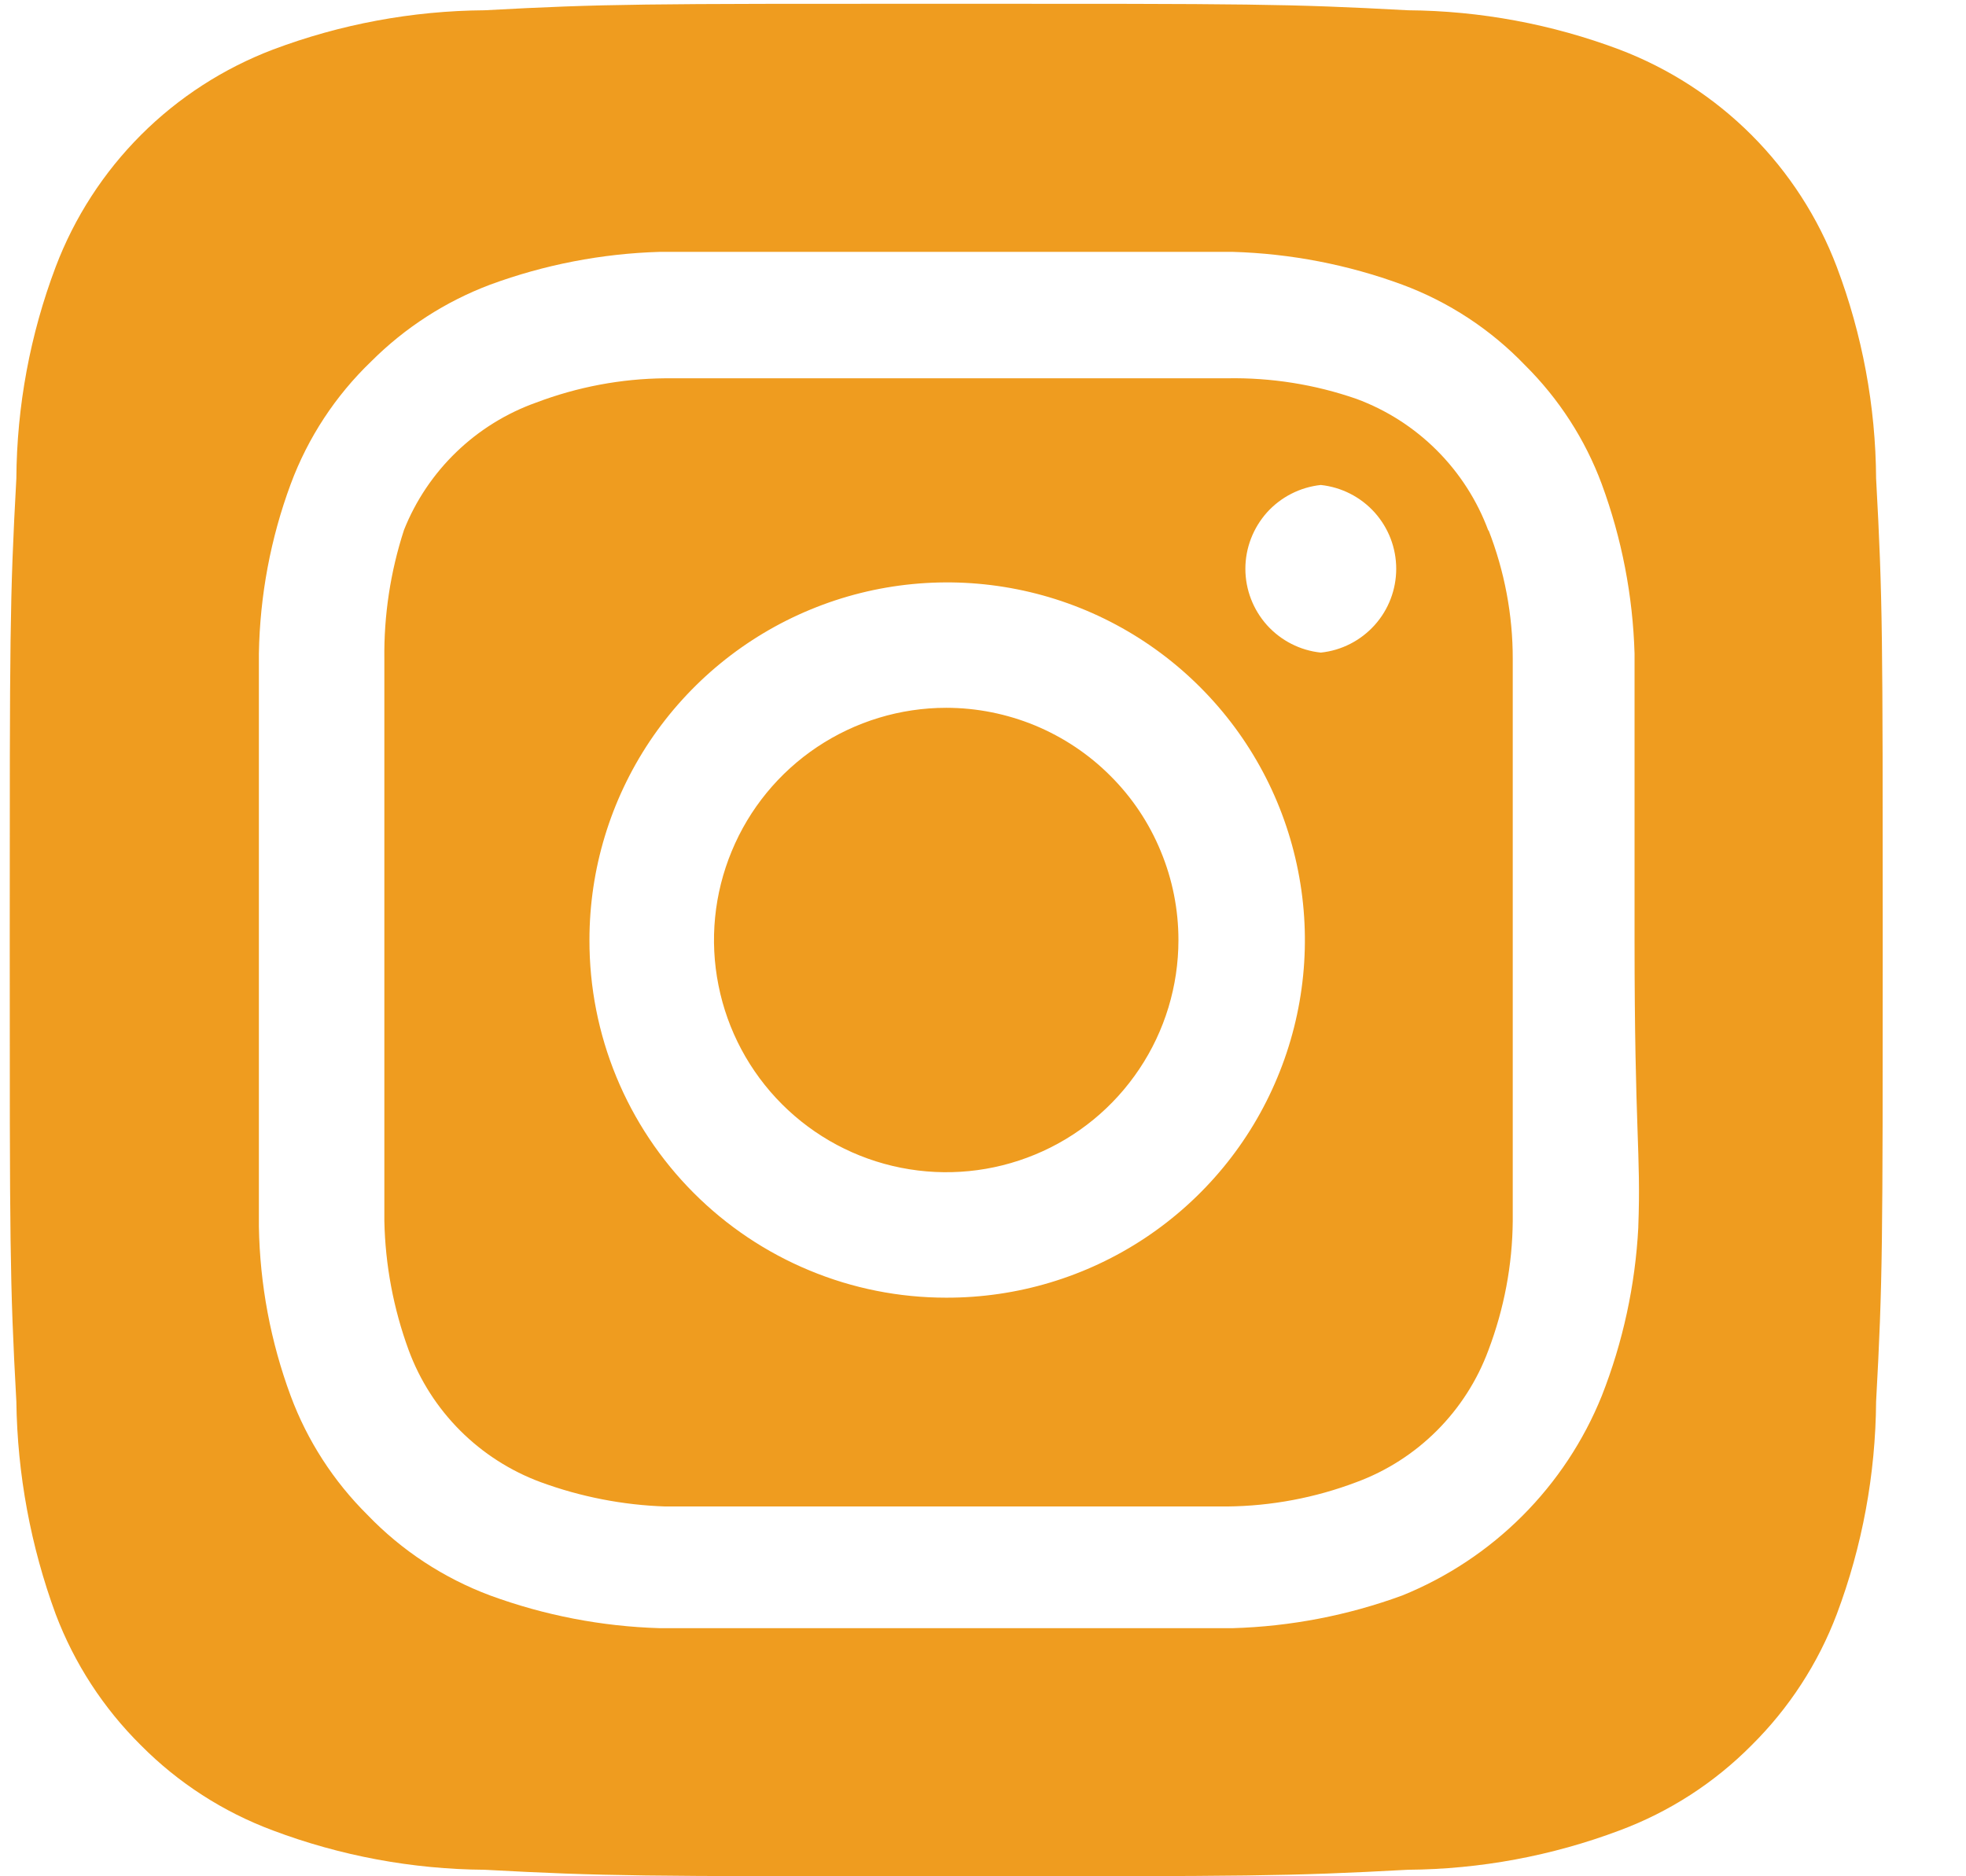 <svg width="22" height="21" viewBox="0 0 22 21" fill="none" xmlns="http://www.w3.org/2000/svg">
<path d="M10.588 7.922C10.075 7.922 9.572 8.075 9.145 8.36C8.717 8.646 8.384 9.052 8.188 9.527C7.991 10.002 7.939 10.524 8.04 11.028C8.14 11.532 8.387 11.995 8.751 12.359C9.114 12.722 9.577 12.97 10.082 13.07C10.586 13.17 11.108 13.119 11.583 12.922C12.058 12.726 12.464 12.392 12.749 11.965C13.035 11.538 13.187 11.035 13.187 10.521C13.187 10.18 13.12 9.842 12.989 9.527C12.859 9.211 12.668 8.925 12.426 8.684C12.185 8.442 11.898 8.251 11.583 8.12C11.268 7.99 10.93 7.922 10.588 7.922ZM20.994 5.355C20.989 4.546 20.84 3.744 20.554 2.987C20.344 2.433 20.018 1.929 19.599 1.51C19.18 1.091 18.677 0.766 18.123 0.555C17.366 0.27 16.564 0.121 15.755 0.115C14.403 0.042 14.005 0.042 10.588 0.042C7.172 0.042 6.774 0.042 5.422 0.115C4.613 0.121 3.811 0.27 3.054 0.555C2.5 0.766 1.997 1.091 1.578 1.51C1.159 1.929 0.833 2.433 0.623 2.987C0.337 3.744 0.188 4.546 0.183 5.355C0.109 6.707 0.109 7.105 0.109 10.521C0.109 13.937 0.109 14.336 0.183 15.687C0.194 16.5 0.343 17.304 0.623 18.066C0.832 18.618 1.157 19.118 1.576 19.533C1.994 19.955 2.498 20.28 3.054 20.487C3.811 20.772 4.613 20.921 5.422 20.927C6.774 21 7.172 21 10.588 21C14.005 21 14.403 21 15.755 20.927C16.564 20.921 17.366 20.772 18.123 20.487C18.679 20.28 19.183 19.955 19.601 19.533C20.02 19.118 20.345 18.618 20.554 18.066C20.84 17.305 20.988 16.5 20.994 15.687C21.068 14.336 21.068 13.937 21.068 10.521C21.068 7.105 21.068 6.707 20.994 5.355ZM18.333 13.738C18.299 14.385 18.161 15.022 17.924 15.624C17.721 16.127 17.418 16.584 17.035 16.967C16.651 17.351 16.195 17.653 15.692 17.857C15.084 18.08 14.443 18.204 13.795 18.223C12.967 18.223 12.747 18.223 10.588 18.223C8.43 18.223 8.21 18.223 7.382 18.223C6.734 18.204 6.093 18.08 5.485 17.857C4.966 17.663 4.496 17.355 4.112 16.955C3.733 16.579 3.439 16.125 3.253 15.624C3.028 15.017 2.908 14.376 2.897 13.728C2.897 12.9 2.897 12.68 2.897 10.521C2.897 8.362 2.897 8.142 2.897 7.315C2.908 6.667 3.028 6.025 3.253 5.418C3.446 4.898 3.754 4.429 4.154 4.045C4.532 3.667 4.986 3.374 5.485 3.186C6.093 2.962 6.734 2.838 7.382 2.819C8.21 2.819 8.43 2.819 10.588 2.819C12.747 2.819 12.967 2.819 13.795 2.819C14.443 2.838 15.084 2.962 15.692 3.186C16.212 3.379 16.681 3.687 17.065 4.087C17.444 4.463 17.738 4.917 17.924 5.418C18.148 6.026 18.272 6.667 18.291 7.315C18.291 8.142 18.291 8.362 18.291 10.521C18.291 12.68 18.364 12.9 18.333 13.728V13.738ZM16.656 5.942C16.531 5.603 16.334 5.296 16.079 5.041C15.824 4.786 15.517 4.589 15.178 4.464C14.714 4.303 14.224 4.225 13.732 4.234C12.915 4.234 12.684 4.234 10.588 4.234C8.493 4.234 8.262 4.234 7.445 4.234C6.95 4.238 6.461 4.331 5.999 4.506C5.665 4.625 5.361 4.814 5.106 5.06C4.852 5.305 4.652 5.602 4.521 5.931C4.369 6.398 4.295 6.887 4.301 7.377C4.301 8.195 4.301 8.425 4.301 10.521C4.301 12.617 4.301 12.848 4.301 13.665C4.311 14.159 4.403 14.647 4.573 15.111C4.698 15.45 4.895 15.757 5.15 16.012C5.405 16.267 5.713 16.464 6.051 16.589C6.498 16.753 6.969 16.845 7.445 16.861C8.262 16.861 8.493 16.861 10.588 16.861C12.684 16.861 12.915 16.861 13.732 16.861C14.227 16.856 14.716 16.764 15.178 16.589C15.517 16.464 15.824 16.267 16.079 16.012C16.334 15.757 16.531 15.45 16.656 15.111C16.831 14.649 16.924 14.159 16.928 13.665C16.928 12.848 16.928 12.617 16.928 10.521C16.928 8.425 16.928 8.195 16.928 7.377C16.929 6.883 16.836 6.392 16.656 5.931V5.942ZM10.588 14.524C10.063 14.524 9.543 14.421 9.058 14.219C8.573 14.018 8.133 13.723 7.762 13.351C7.391 12.979 7.097 12.538 6.897 12.052C6.697 11.567 6.595 11.046 6.596 10.521C6.596 9.729 6.831 8.955 7.271 8.296C7.712 7.638 8.337 7.125 9.07 6.822C9.802 6.519 10.607 6.441 11.384 6.596C12.161 6.751 12.874 7.133 13.433 7.694C13.993 8.255 14.373 8.969 14.526 9.747C14.68 10.524 14.599 11.329 14.294 12.06C13.99 12.792 13.475 13.416 12.815 13.855C12.156 14.293 11.381 14.526 10.588 14.524ZM14.78 7.304C14.549 7.28 14.334 7.17 14.178 6.997C14.023 6.824 13.936 6.599 13.936 6.366C13.936 6.133 14.023 5.909 14.178 5.735C14.334 5.562 14.549 5.453 14.78 5.428C15.012 5.453 15.226 5.562 15.382 5.735C15.538 5.909 15.624 6.133 15.624 6.366C15.624 6.599 15.538 6.824 15.382 6.997C15.226 7.17 15.012 7.28 14.78 7.304Z" fill="#EF9C1F"/>
</svg>
